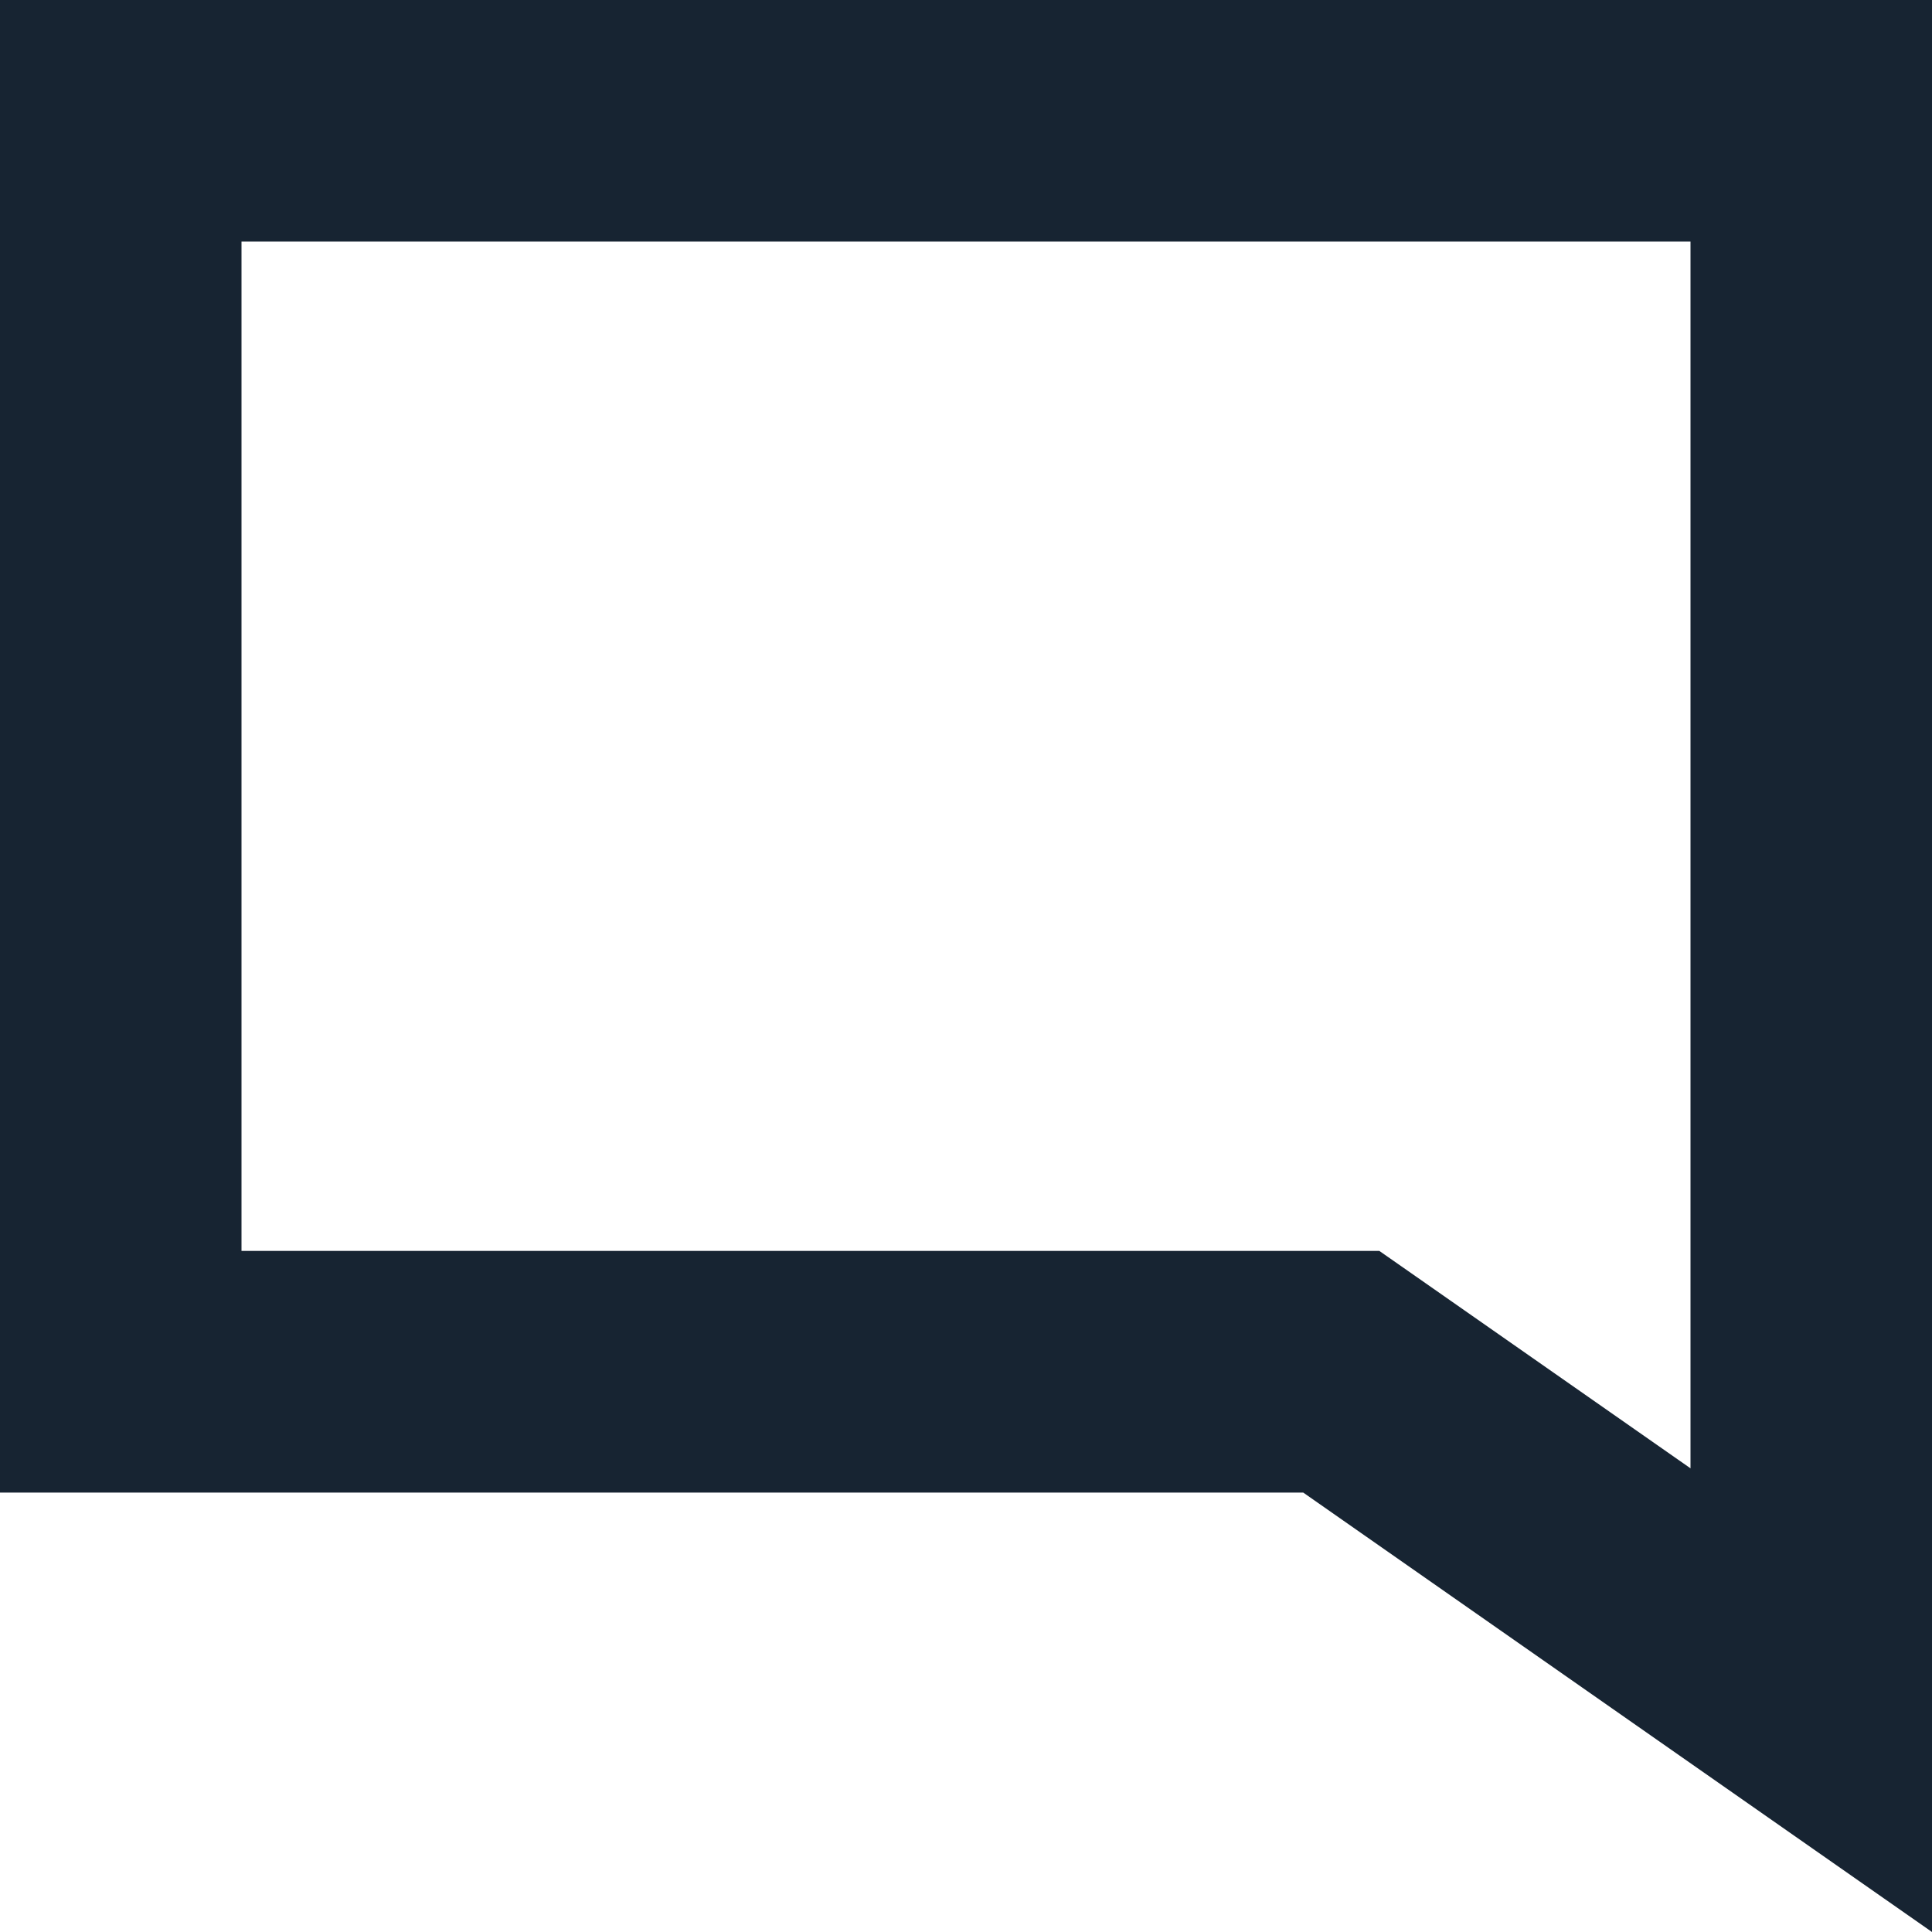 <svg width="30" height="30" viewBox="0 0 30 30" fill="none" xmlns="http://www.w3.org/2000/svg">
<path d="M3.75 3.75H26.25V22.8L22.386 20.1L21.418 19.424H3.75V3.75ZM0 0V23.177H20.237L30 30V0H0Z" fill="#172432"/>
</svg>
